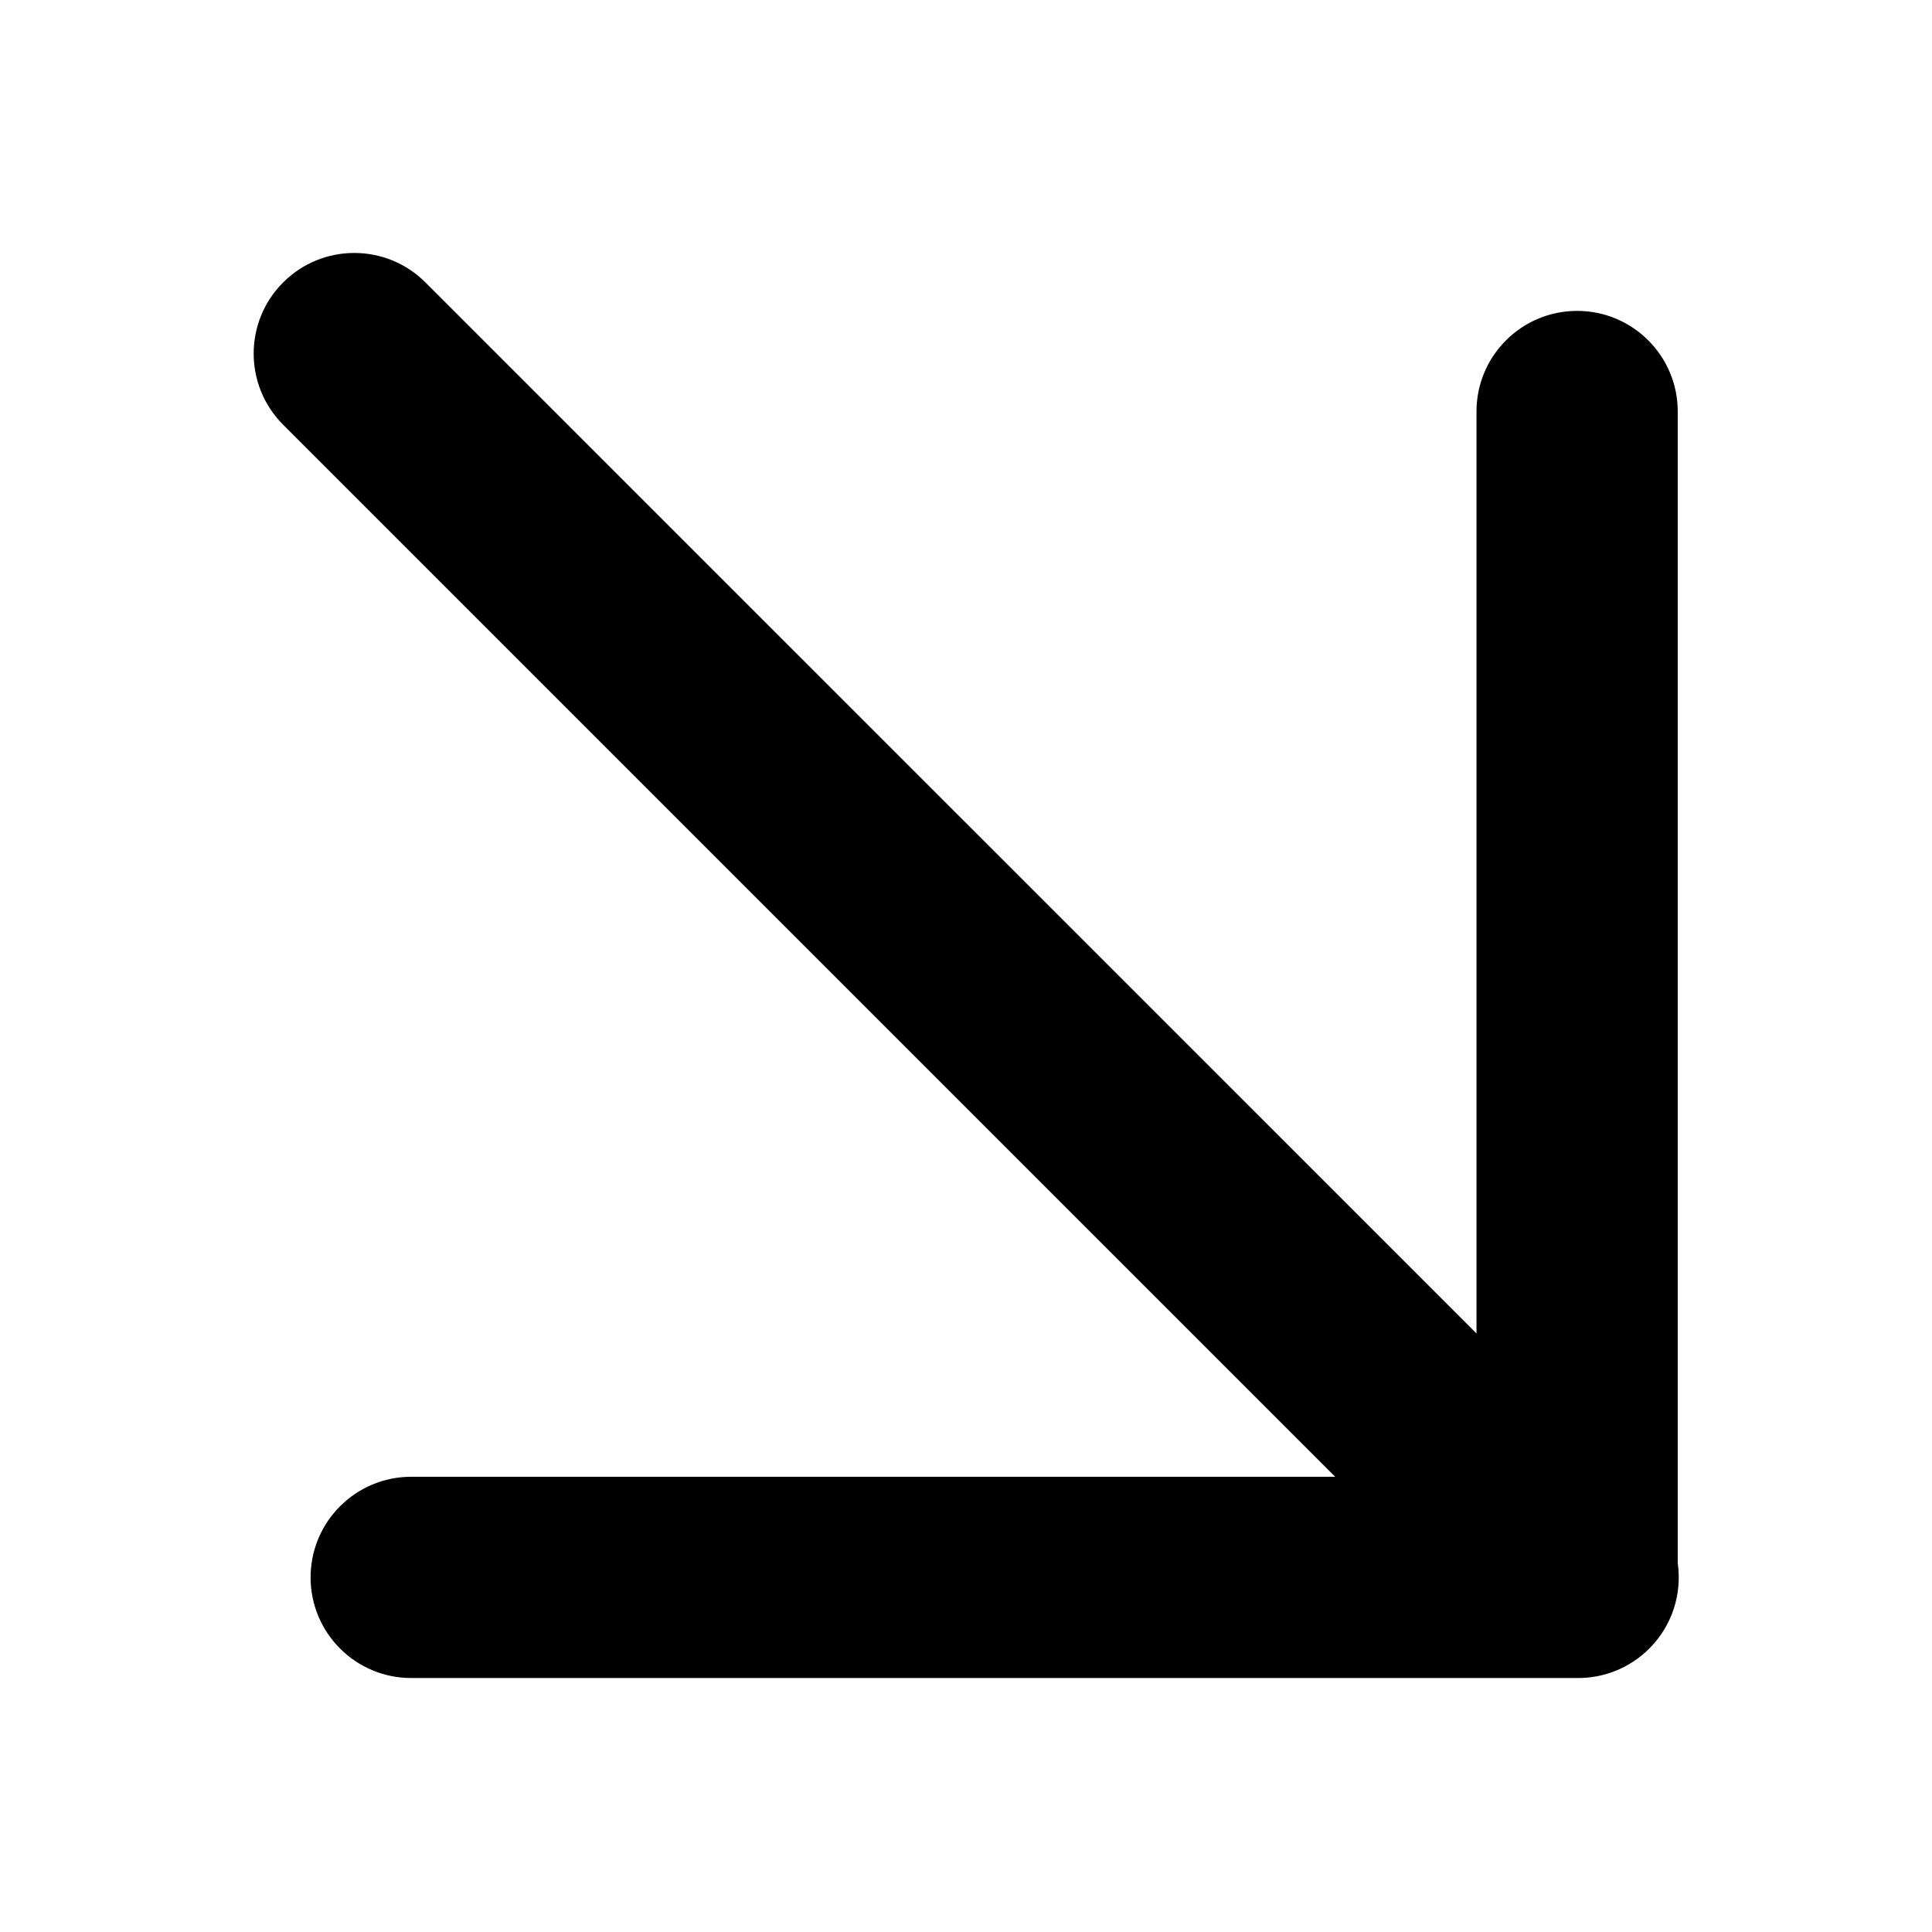 <svg width="96" height="96" viewBox="0 0 96 96" fill="none" xmlns="http://www.w3.org/2000/svg">
<path d="M81.952 81.916C80.963 82.905 79.662 83.393 78.366 83.38L78.316 83.38H20.433C17.672 83.38 15.433 81.142 15.433 78.38C15.433 75.619 17.672 73.38 20.433 73.38L66.345 73.38L14.069 21.105C12.117 19.152 12.117 15.986 14.069 14.034C16.022 12.081 19.188 12.081 21.14 14.034L73.366 66.259V20.448C73.366 17.686 75.604 15.448 78.366 15.448C81.127 15.448 83.366 17.686 83.366 20.448V77.671C83.58 79.176 83.109 80.759 81.952 81.916Z" fill="black"/>
</svg>
